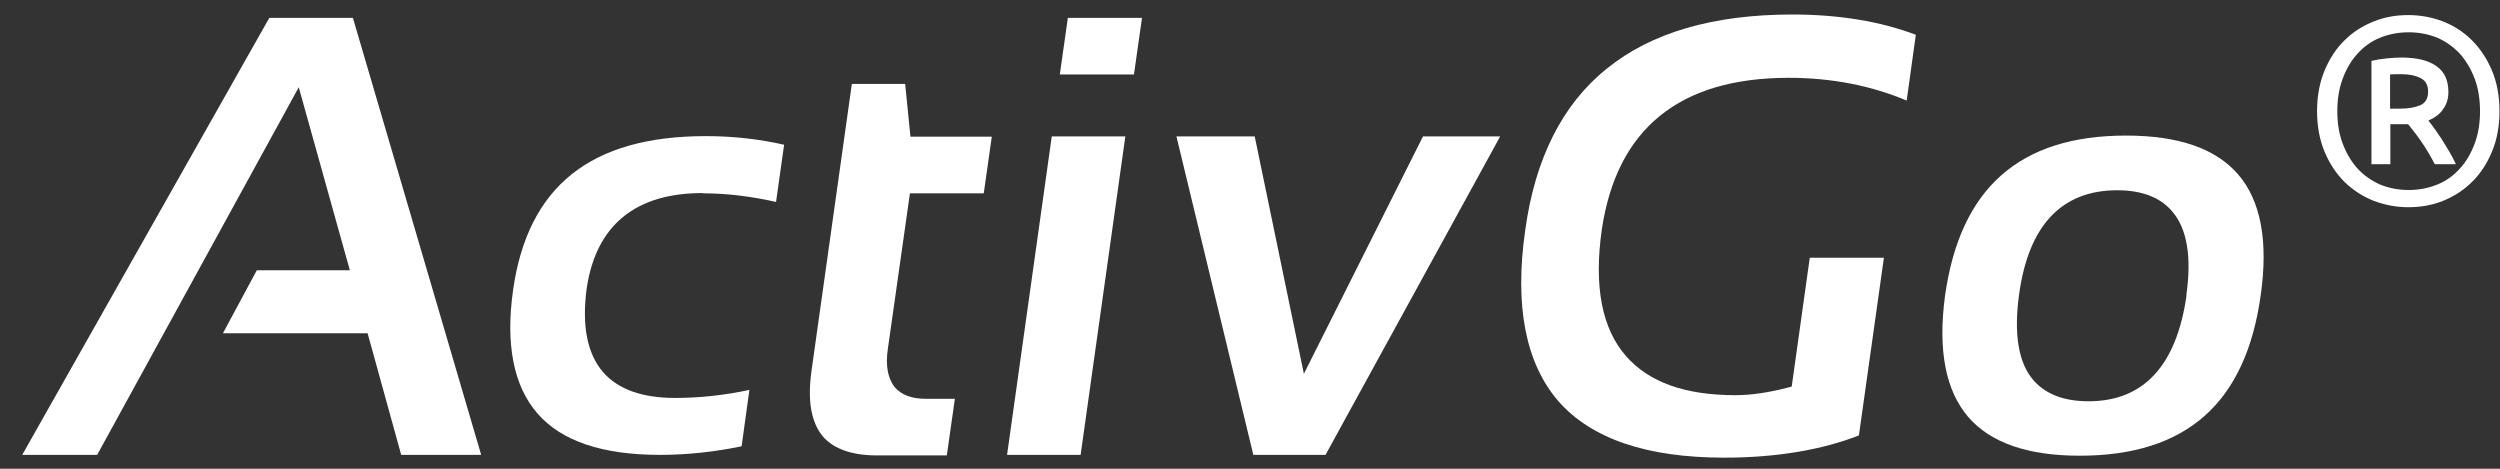 <svg width="96" height="18" viewBox="0 0 96 18" fill="none" xmlns="http://www.w3.org/2000/svg">
<rect x="0" y="0" width="96" height="18" fill="#333333" stroke="none"/>
<path d="M13.551 0.685H10.342L0.853 17.467H3.731L11.472 3.351L13.434 10.377H9.862L8.561 12.797H14.116L15.406 17.467H18.477L13.551 0.685Z" fill="white"/>
<path d="M26.996 7.423C27.902 7.423 28.851 7.541 29.8 7.754L30.11 5.558C29.171 5.344 28.158 5.227 27.103 5.227C22.678 5.227 20.268 7.157 19.703 11.134C19.405 13.224 19.725 14.823 20.631 15.868C21.558 16.945 23.147 17.467 25.343 17.467C26.399 17.467 27.455 17.35 28.478 17.137L28.777 14.972C27.785 15.185 26.826 15.281 25.919 15.281C24.661 15.281 23.733 14.951 23.158 14.29C22.55 13.586 22.337 12.509 22.529 11.07C22.891 8.65 24.395 7.413 26.985 7.413L26.996 7.423Z" fill="white"/>
<path d="M34.95 7.424H37.776L38.085 5.248H34.961L34.758 3.223H32.711L31.155 14.29C31.005 15.409 31.155 16.23 31.602 16.764C32.018 17.243 32.722 17.488 33.681 17.488H36.358L36.667 15.313H35.526C35.014 15.313 34.62 15.164 34.375 14.887C34.097 14.556 33.991 14.045 34.097 13.373L34.94 7.434L34.95 7.424Z" fill="white"/>
<path d="M40.388 5.238L38.671 17.467H41.496L43.213 5.238H40.388ZM41.006 0.685L40.697 2.86H43.544L43.853 0.685H41.006Z" fill="white"/>
<path d="M54.643 5.238L50.069 14.354L48.181 5.238H45.175L48.128 17.467H50.9L57.607 5.238H54.632H54.643Z" fill="white"/>
<path d="M68.685 2.988C70.338 2.988 71.852 3.287 73.216 3.862L73.568 1.335C72.214 0.824 70.626 0.557 68.824 0.557C65.796 0.557 63.407 1.25 61.701 2.636C59.995 4.001 58.94 6.101 58.567 8.852C58.151 11.752 58.588 13.949 59.836 15.399C61.104 16.849 63.237 17.574 66.211 17.574C68.205 17.574 69.965 17.275 71.382 16.721L72.342 9.897H69.495L68.802 14.844L68.685 14.876C67.907 15.079 67.235 15.175 66.638 15.175C64.719 15.175 63.322 14.684 62.437 13.671C61.51 12.616 61.2 10.985 61.51 8.81C62.085 4.95 64.484 2.988 68.685 2.988Z" fill="white"/>
<path d="M85.936 6.688C85.073 5.696 83.644 5.206 81.64 5.206C77.545 5.206 75.264 7.231 74.688 11.368C74.411 13.447 74.709 14.993 75.584 16.017C76.447 17.009 77.876 17.499 79.859 17.499C83.953 17.499 86.235 15.484 86.811 11.336C87.109 9.257 86.811 7.69 85.936 6.688ZM83.964 11.336C83.58 14.044 82.311 15.409 80.2 15.409C79.273 15.409 78.569 15.143 78.1 14.62C77.503 13.948 77.322 12.818 77.535 11.294C77.897 8.66 79.166 7.306 81.299 7.306C82.237 7.306 82.951 7.573 83.41 8.116C83.985 8.777 84.167 9.865 83.953 11.347L83.964 11.336Z" fill="white"/>
<path d="M95.98 4.268C95.98 4.843 95.884 5.366 95.692 5.824C95.5 6.283 95.244 6.677 94.924 6.987C94.604 7.306 94.231 7.541 93.815 7.712C93.389 7.882 92.952 7.957 92.482 7.957C92.013 7.957 91.576 7.871 91.15 7.712C90.723 7.541 90.361 7.306 90.03 6.987C89.71 6.667 89.454 6.283 89.263 5.824C89.071 5.366 88.975 4.843 88.975 4.268C88.975 3.692 89.071 3.17 89.263 2.711C89.454 2.253 89.71 1.858 90.03 1.549C90.35 1.229 90.723 0.994 91.15 0.824C91.576 0.653 92.013 0.579 92.482 0.579C92.952 0.579 93.389 0.664 93.815 0.824C94.242 0.994 94.604 1.229 94.924 1.549C95.244 1.869 95.5 2.253 95.692 2.711C95.884 3.17 95.98 3.692 95.98 4.268ZM95.233 4.268C95.233 3.82 95.169 3.404 95.031 3.031C94.892 2.658 94.7 2.338 94.466 2.071C94.22 1.805 93.933 1.602 93.602 1.453C93.261 1.314 92.898 1.24 92.493 1.24C92.088 1.24 91.725 1.314 91.384 1.453C91.043 1.592 90.755 1.805 90.521 2.071C90.275 2.338 90.094 2.658 89.956 3.031C89.817 3.404 89.753 3.809 89.753 4.268C89.753 4.726 89.817 5.131 89.956 5.504C90.094 5.878 90.286 6.198 90.521 6.464C90.766 6.731 91.054 6.933 91.384 7.082C91.725 7.221 92.088 7.296 92.493 7.296C92.898 7.296 93.261 7.221 93.602 7.082C93.943 6.944 94.231 6.731 94.466 6.464C94.711 6.198 94.892 5.878 95.031 5.504C95.169 5.131 95.233 4.726 95.233 4.268ZM93.495 6.304C93.335 5.995 93.165 5.707 92.973 5.43C92.781 5.153 92.61 4.939 92.472 4.769H91.789V6.304H91.064V2.338C91.246 2.295 91.438 2.263 91.651 2.242C91.853 2.221 92.045 2.21 92.216 2.21C92.802 2.21 93.25 2.317 93.559 2.54C93.868 2.754 94.018 3.084 94.018 3.532C94.018 3.788 93.954 4.001 93.815 4.193C93.687 4.385 93.495 4.524 93.25 4.63C93.314 4.715 93.399 4.811 93.485 4.939C93.57 5.067 93.666 5.195 93.762 5.345C93.858 5.494 93.954 5.654 94.05 5.814C94.146 5.974 94.231 6.144 94.306 6.304H93.517H93.495ZM91.779 4.172H92.163C92.472 4.172 92.728 4.129 92.93 4.044C93.133 3.958 93.239 3.788 93.239 3.521C93.239 3.265 93.144 3.095 92.952 2.999C92.76 2.903 92.525 2.85 92.248 2.85C92.173 2.85 92.099 2.85 92.013 2.85C91.928 2.85 91.853 2.85 91.779 2.86V4.172Z" fill="white"/>
</svg>
